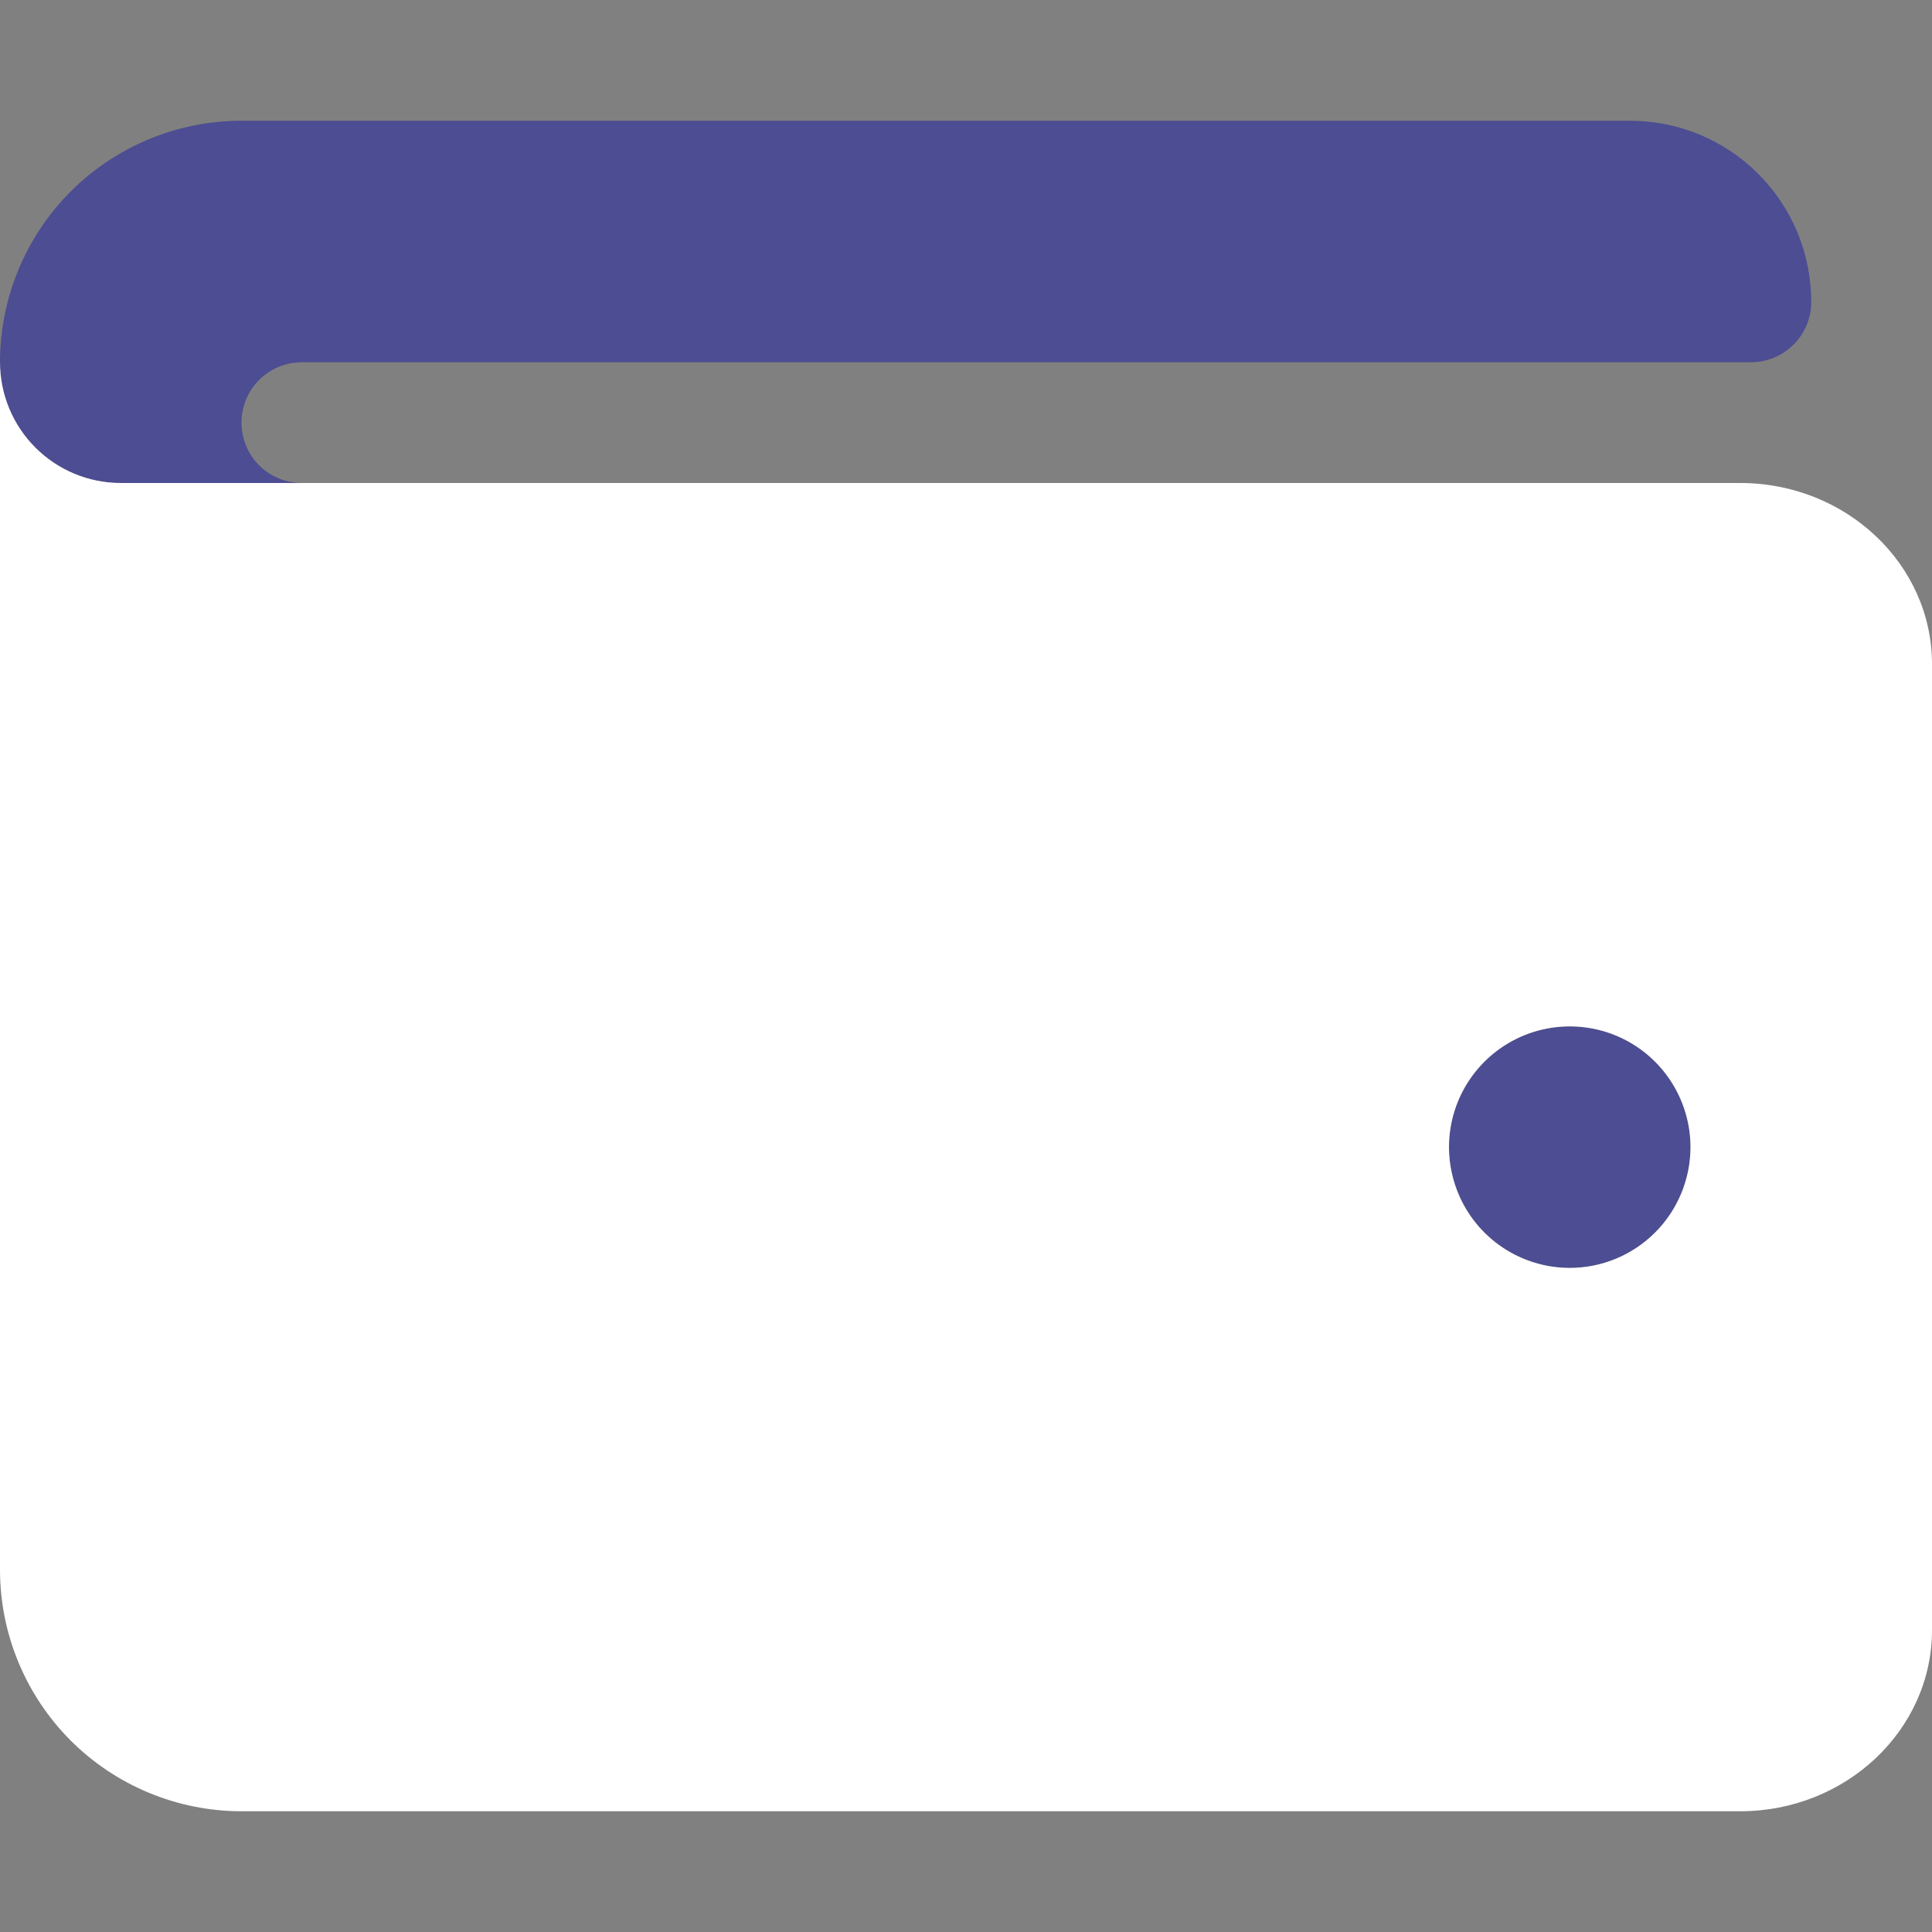 <svg width="22" height="22" viewBox="0 0 22 22" fill="none" xmlns="http://www.w3.org/2000/svg">
<rect x="0" y="0" width="22" height="22" fill="#808080" stroke="none"/>
<g clip-path="url(#clip0_595_45346)">
<path opacity="0.4" d="M17.875 11.688C17.603 11.688 17.337 11.768 17.111 11.919C16.885 12.07 16.709 12.285 16.605 12.536C16.501 12.788 16.473 13.064 16.526 13.331C16.579 13.598 16.71 13.842 16.903 14.035C17.095 14.227 17.34 14.358 17.607 14.411C17.873 14.464 18.15 14.437 18.401 14.333C18.652 14.229 18.867 14.053 19.018 13.826C19.169 13.6 19.25 13.334 19.25 13.062C19.25 12.698 19.105 12.348 18.847 12.09C18.589 11.832 18.24 11.688 17.875 11.688ZM18.562 1.375L2.75 1.375C2.021 1.375 1.321 1.665 0.805 2.18C0.29 2.696 0 3.396 0 4.125C0 4.49 0.145 4.839 0.403 5.097C0.661 5.355 1.01 5.5 1.375 5.5L3.438 5.5C3.255 5.5 3.08 5.428 2.951 5.299C2.822 5.17 2.75 4.995 2.75 4.812C2.75 4.63 2.822 4.455 2.951 4.326C3.08 4.197 3.255 4.125 3.438 4.125L19.938 4.125C20.12 4.125 20.295 4.053 20.424 3.924C20.553 3.795 20.625 3.62 20.625 3.438C20.625 2.89 20.408 2.366 20.021 1.979C19.634 1.592 19.11 1.375 18.562 1.375Z" fill="#0000B0"/>
<path d="M19.817 5.5L1.375 5.5C1.01 5.5 0.661 5.355 0.403 5.097C0.145 4.839 0 4.49 0 4.125L0 17.875C0 18.604 0.29 19.304 0.805 19.82C1.321 20.335 2.021 20.625 2.75 20.625L19.817 20.625C21.02 20.625 22 19.7 22 18.562L22 7.562C22 6.425 21.021 5.5 19.817 5.5ZM17.875 14.438C17.603 14.438 17.337 14.357 17.111 14.206C16.885 14.055 16.709 13.84 16.605 13.589C16.501 13.337 16.473 13.061 16.526 12.794C16.579 12.527 16.71 12.283 16.903 12.09C17.095 11.898 17.34 11.767 17.607 11.714C17.873 11.661 18.15 11.688 18.401 11.792C18.652 11.896 18.867 12.072 19.018 12.299C19.169 12.525 19.25 12.791 19.25 13.062C19.25 13.427 19.105 13.777 18.847 14.035C18.589 14.293 18.24 14.438 17.875 14.438Z" fill="white"/>
</g>
<defs>
<clipPath id="clip0_595_45346">
<rect width="22" height="22" fill="white"/>
</clipPath>
</defs>
</svg>

